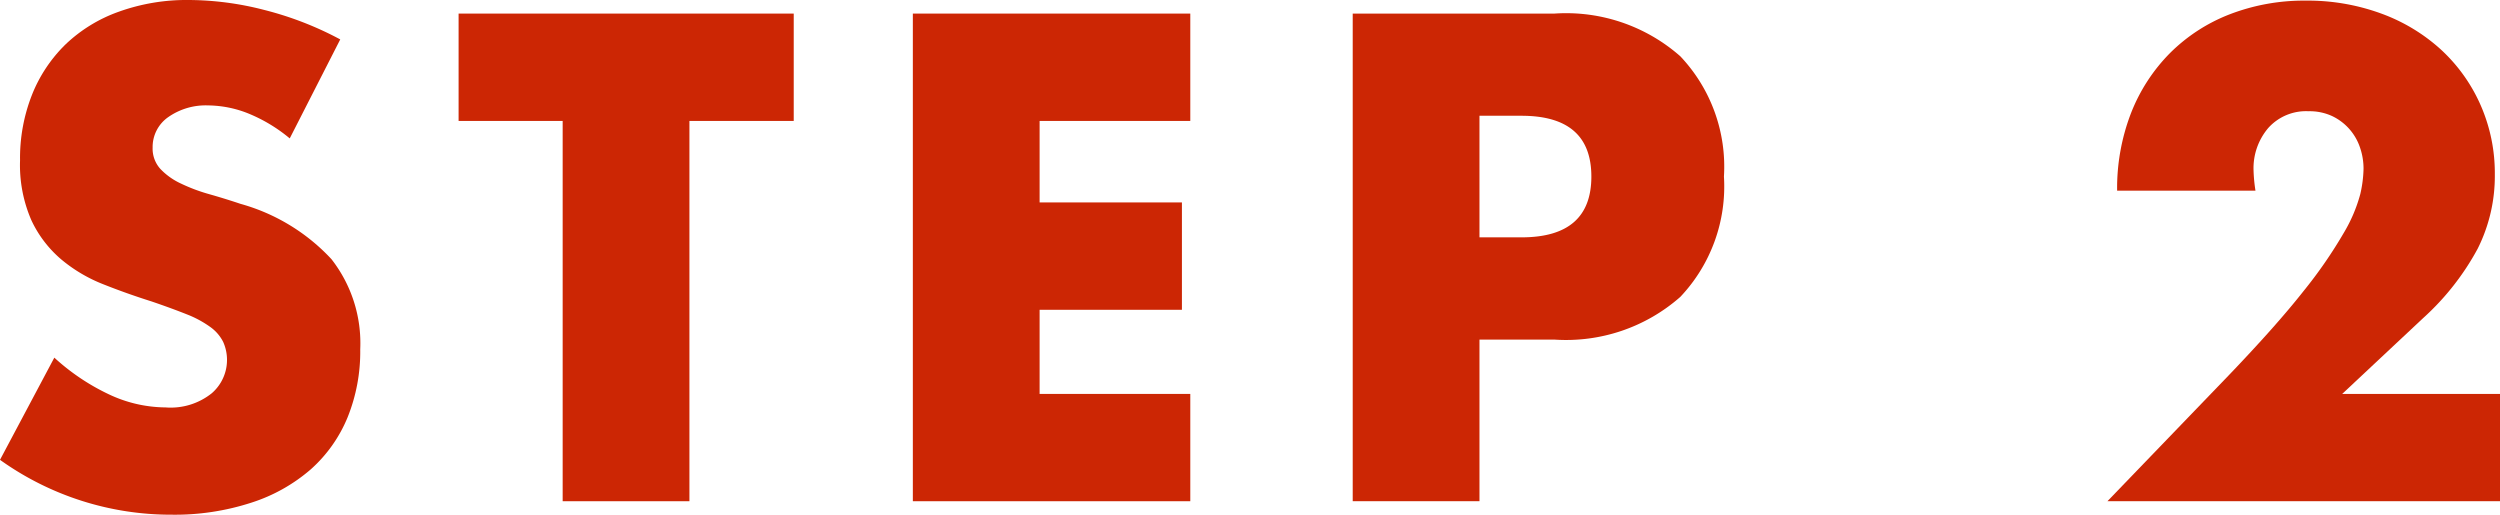 <svg xmlns="http://www.w3.org/2000/svg" viewBox="0 0 85.042 17.512"><defs><style>.cls-1{fill:none;}.cls-2{isolation:isolate;}.cls-3{fill:#cc2604;}</style></defs><g id="レイヤー_2" data-name="レイヤー 2"><g id="レイヤー_1-2" data-name="レイヤー 1"><rect class="cls-1" width="85.042" height="17.512"/><g id="STEP_1" data-name="STEP 1" class="cls-2"><g class="cls-2"><path class="cls-3" d="M9.856,4.708A5.346,5.346,0,0,0,8.448,3.86a3.767,3.767,0,0,0-1.364-.274,2.218,2.218,0,0,0-1.364.4,1.237,1.237,0,0,0-.528,1.035,1.026,1.026,0,0,0,.264.726,2.27,2.27,0,0,0,.693.494,5.877,5.877,0,0,0,.968.364q.539.153,1.067.33a6.649,6.649,0,0,1,3.091,1.881,4.644,4.644,0,0,1,.979,3.069,5.967,5.967,0,0,1-.429,2.309,4.816,4.816,0,0,1-1.254,1.772A5.772,5.772,0,0,1,8.547,17.1a8.413,8.413,0,0,1-2.717.408A9.988,9.988,0,0,1,0,15.642l1.848-3.476a7.462,7.462,0,0,0,1.914,1.275,4.576,4.576,0,0,0,1.87.418,2.236,2.236,0,0,0,1.573-.483,1.5,1.5,0,0,0,.385-1.749,1.4,1.4,0,0,0-.44-.506,3.58,3.58,0,0,0-.8-.43q-.5-.2-1.2-.439-.837-.264-1.639-.583a5.156,5.156,0,0,1-1.43-.847A3.931,3.931,0,0,1,1.067,7.491,4.7,4.7,0,0,1,.682,5.456a5.87,5.87,0,0,1,.407-2.233A4.945,4.945,0,0,1,2.233,1.507,5.086,5.086,0,0,1,4.037.4,6.818,6.818,0,0,1,6.424,0,10.421,10.421,0,0,1,9,.341a11.315,11.315,0,0,1,2.574,1Z"/><path class="cls-3" d="M23.452,4.114V17.05H19.14V4.114H15.6V.462h11.4V4.114Z"/><path class="cls-3" d="M40.49,4.114H35.364V6.886h4.841v3.652H35.364V13.4H40.49V17.05H31.052V.462H40.49Z"/><path class="cls-3" d="M50.327,17.05H46.015V.462h6.864a5.873,5.873,0,0,1,4.279,1.452,5.462,5.462,0,0,1,1.485,4.092A5.462,5.462,0,0,1,57.158,10.1a5.877,5.877,0,0,1-4.279,1.452H50.327Zm0-8.976h1.43q2.376,0,2.376-2.068T51.757,3.938h-1.43Z"/><path class="cls-3" d="M85.042,17.05H71.688L75.8,12.782q1.629-1.7,2.552-2.871A15.735,15.735,0,0,0,79.729,7.92,5.2,5.2,0,0,0,80.29,6.6a4.169,4.169,0,0,0,.11-.858,2.208,2.208,0,0,0-.121-.726,1.824,1.824,0,0,0-.946-1.067,1.827,1.827,0,0,0-.8-.165,1.725,1.725,0,0,0-1.375.571,2.111,2.111,0,0,0-.5,1.431,5.4,5.4,0,0,0,.066.7H72.018a7.082,7.082,0,0,1,.473-2.64A6,6,0,0,1,73.822,1.8,5.878,5.878,0,0,1,75.857.483,7.036,7.036,0,0,1,78.442.021a7.268,7.268,0,0,1,2.563.441A6.129,6.129,0,0,1,83.04,1.693a5.661,5.661,0,0,1,1.342,1.882,5.752,5.752,0,0,1,.484,2.364,5.508,5.508,0,0,1-.583,2.52,8.837,8.837,0,0,1-1.859,2.365L79.674,13.4h5.368Z"/></g></g></g></g></svg>